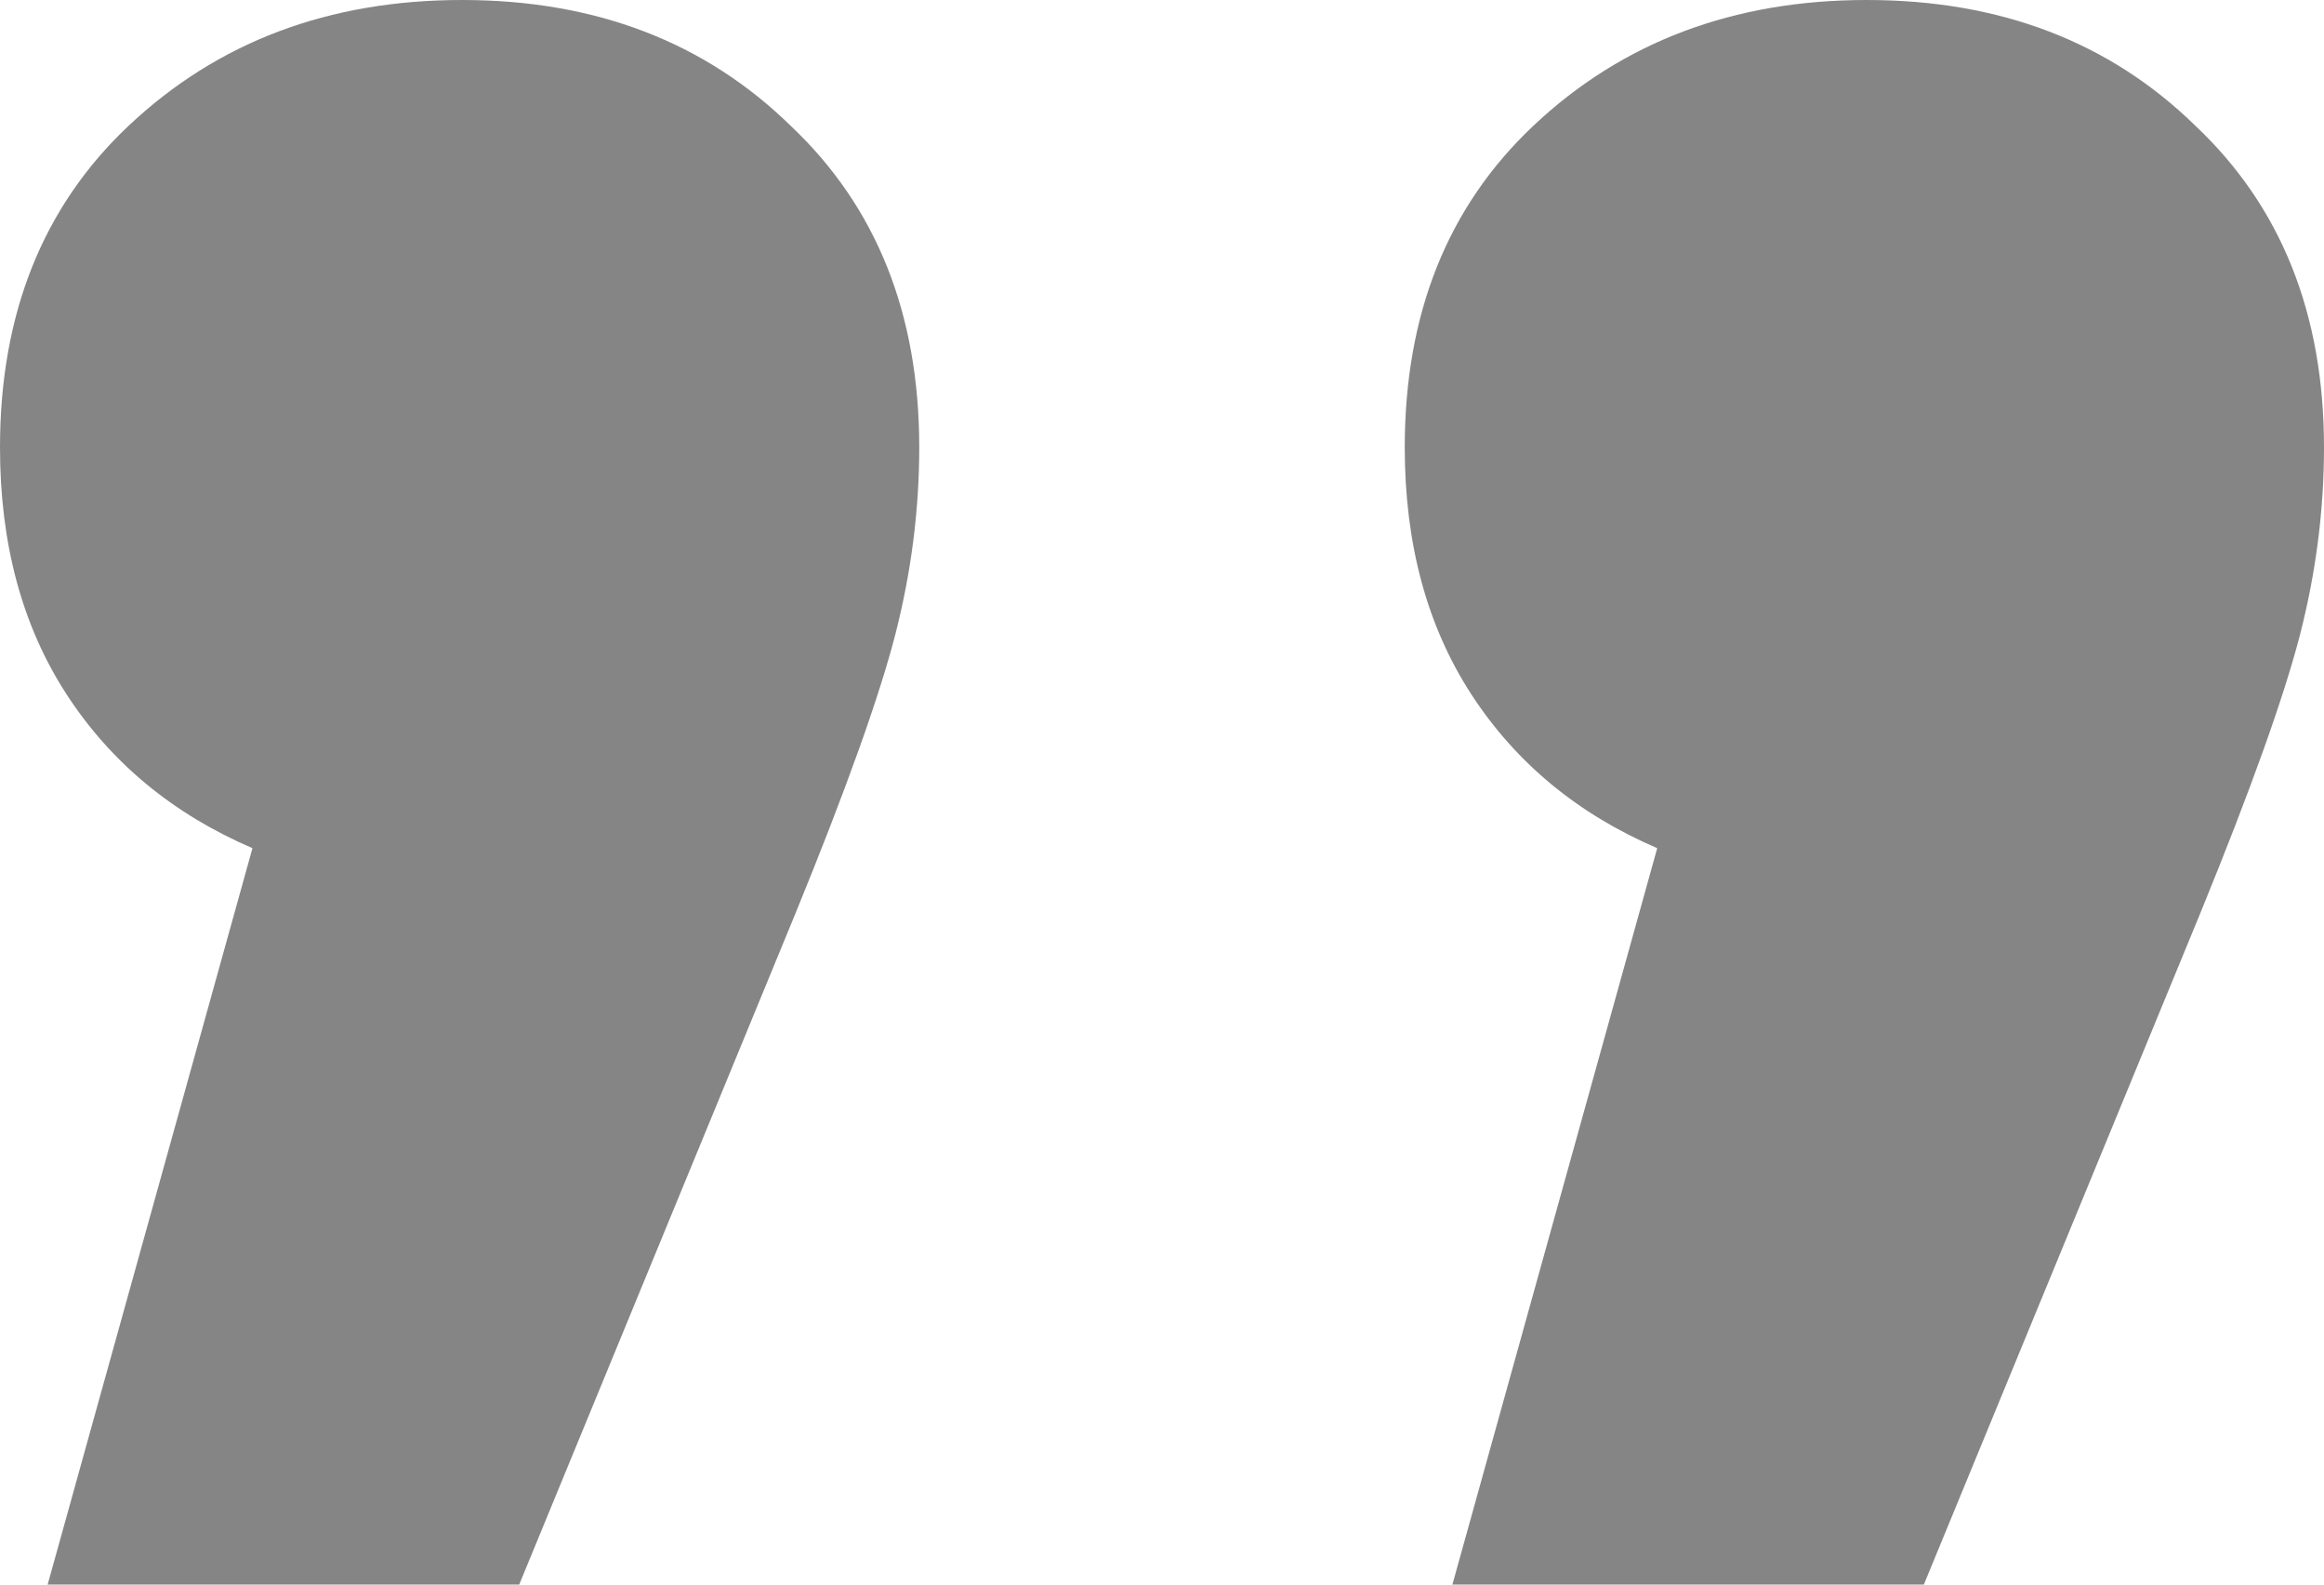 <svg width="22" height="15" viewBox="0 0 22 15" fill="none" xmlns="http://www.w3.org/2000/svg">
<path d="M4.374 0C5.636 0 6.673 0.397 7.485 1.191C8.296 1.956 8.702 2.971 8.702 4.235C8.702 4.824 8.627 5.412 8.477 6C8.326 6.588 8.011 7.471 7.53 8.647L4.915 15H0.451L2.39 8.029C1.638 7.706 1.052 7.221 0.631 6.574C0.21 5.926 0 5.147 0 4.235C0 2.971 0.406 1.956 1.217 1.191C2.059 0.397 3.111 0 4.374 0Z" fill="#858585"/>
<path d="M17.671 0C18.934 0 19.971 0.397 20.783 1.191C21.594 1.956 22 2.971 22 4.235C22 4.824 21.925 5.412 21.775 6C21.624 6.588 21.309 7.471 20.828 8.647L18.212 15H13.749L15.688 8.029C14.936 7.706 14.35 7.221 13.929 6.574C13.508 5.926 13.298 5.147 13.298 4.235C13.298 2.971 13.704 1.956 14.515 1.191C15.357 0.397 16.409 0 17.671 0Z" fill="#858585"/>
</svg>
